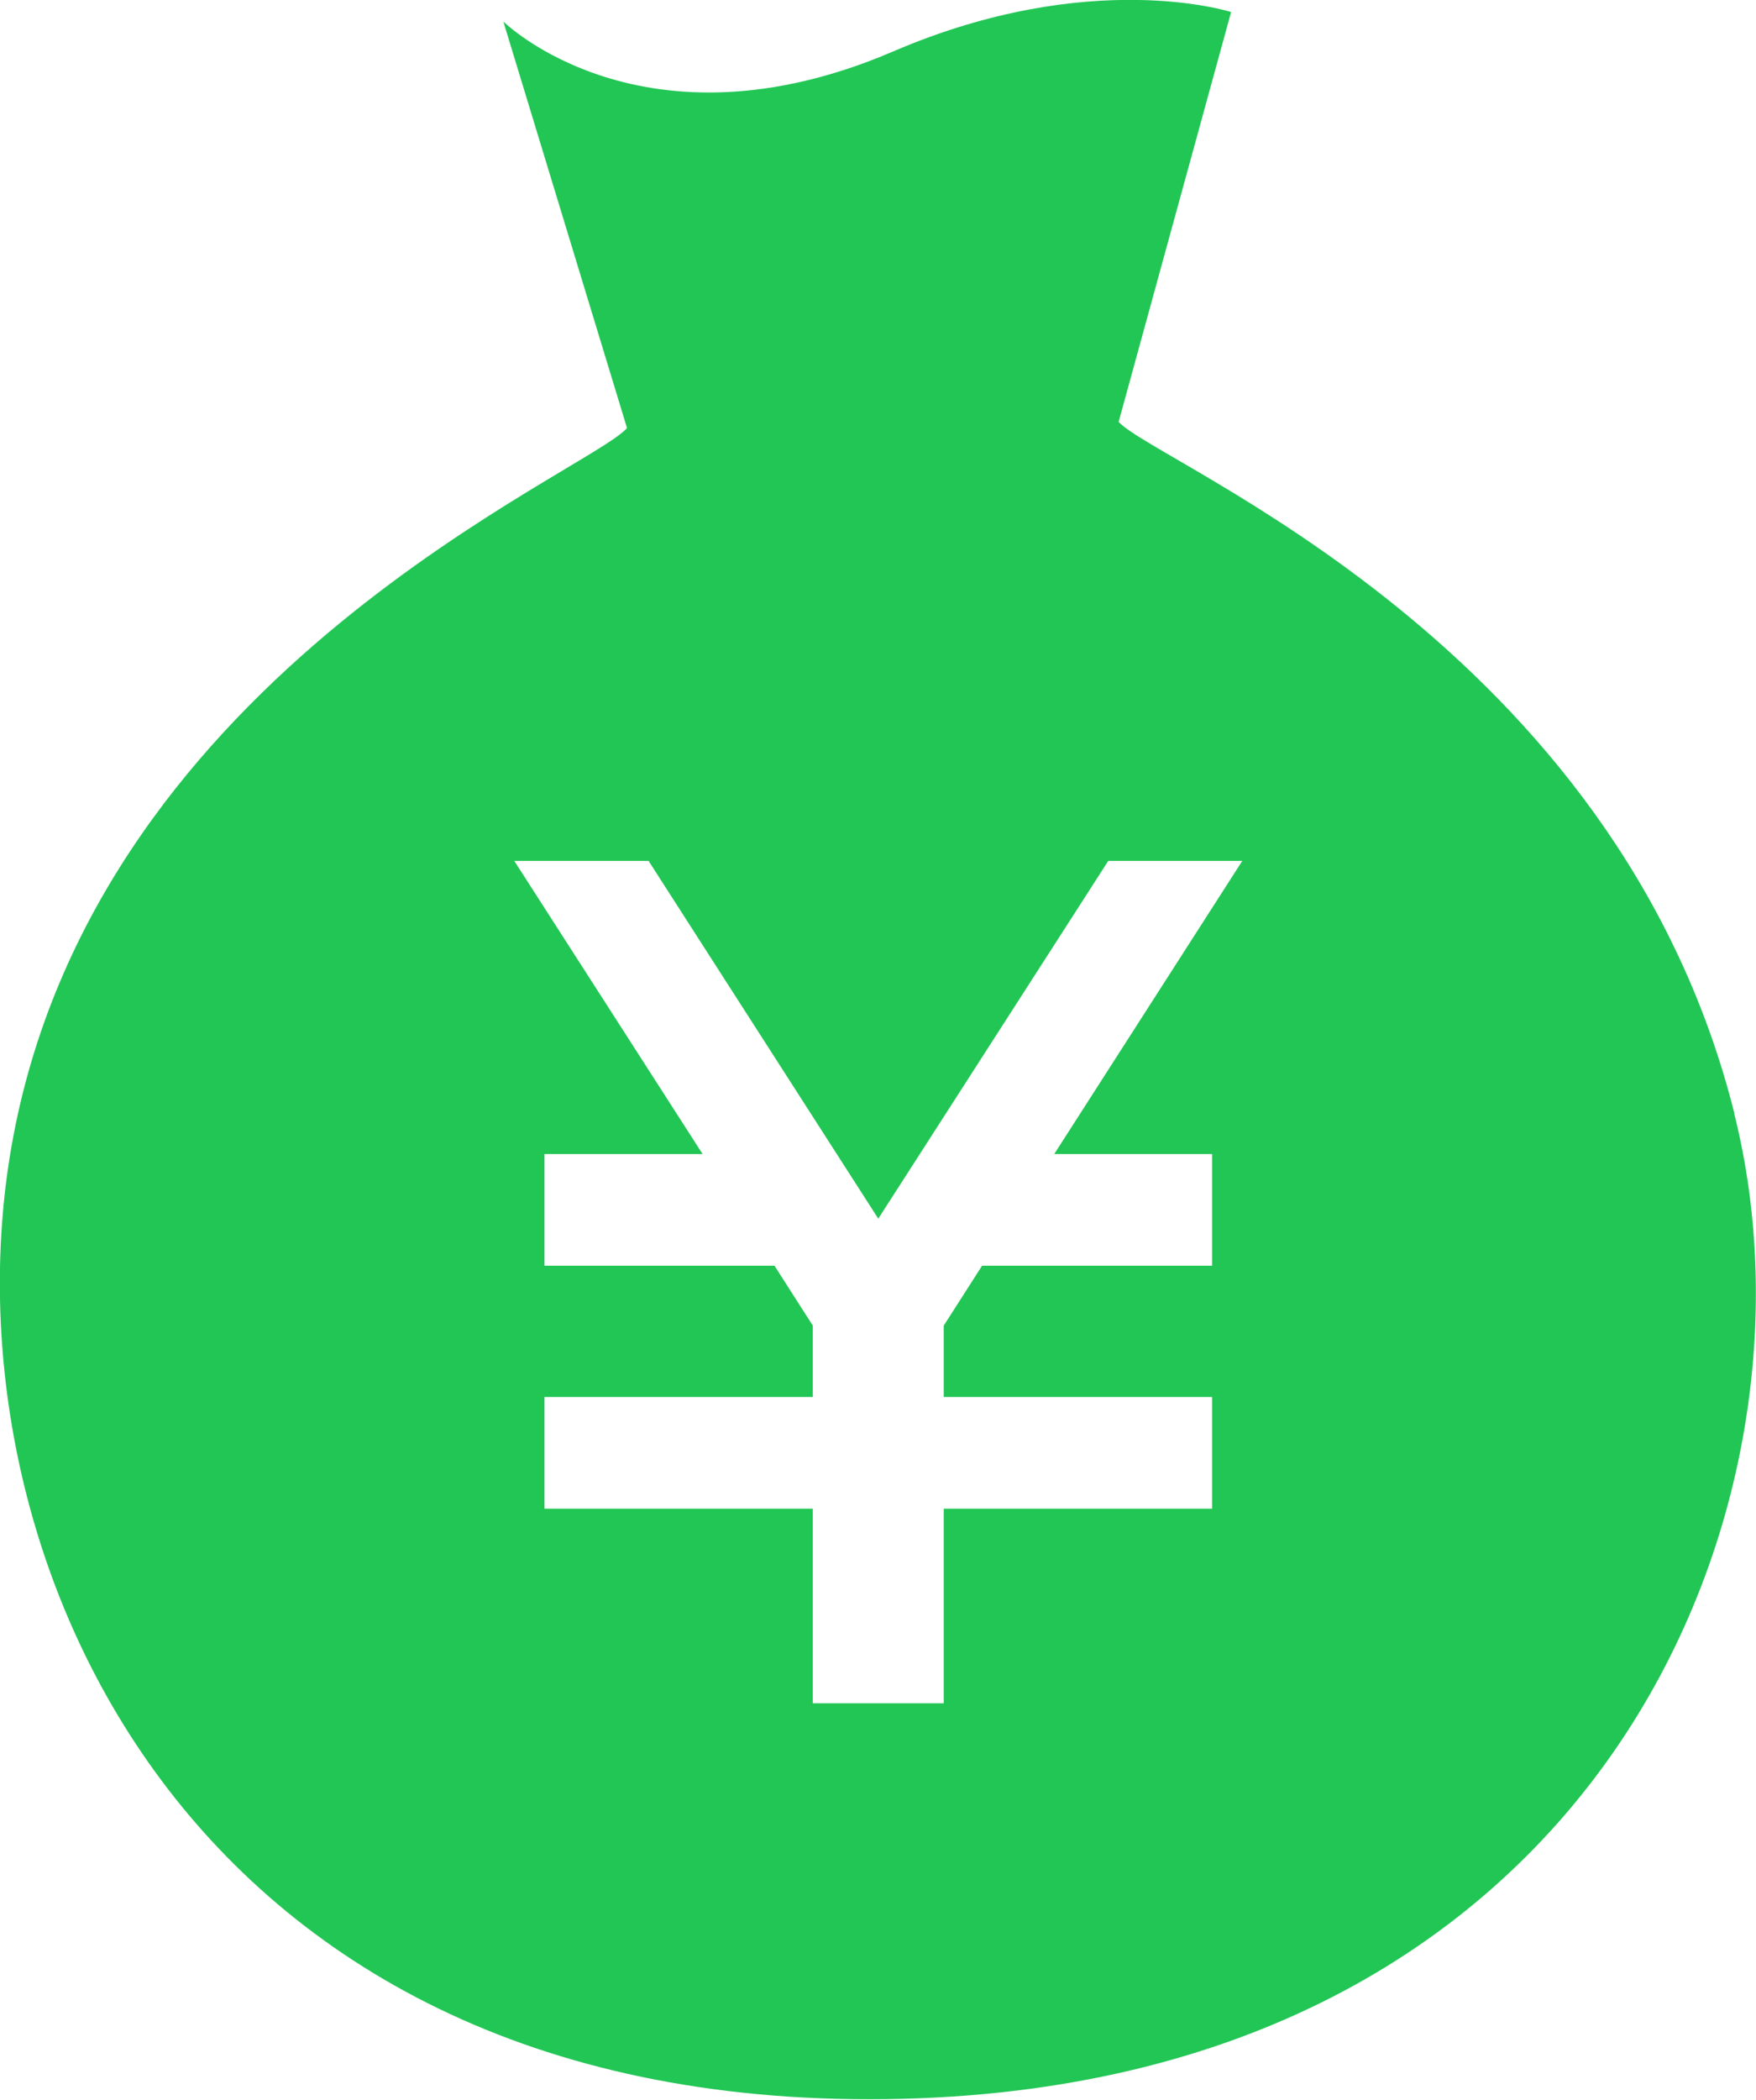<?xml version="1.0" encoding="UTF-8"?>
<svg id="_レイヤー_2" data-name="レイヤー 2" xmlns="http://www.w3.org/2000/svg" viewBox="0 0 62.76 75">
  <defs>
    <style>
      .cls-1 {
        fill: #22c655;
        stroke-width: 0px;
      }
    </style>
  </defs>
  <g id="artwork">
    <path class="cls-1" d="M61.99,39.78c-4.22-16.84-20.58-23.17-22.01-24.71L44,.43s-5.02-1.62-12.06,1.4c-8.96,3.85-13.95-1.06-13.95-1.06l4.42,14.52c-1.38,1.58-18.78,8.65-21.93,25.28-2.72,14.31,5.78,34.74,31.19,34.41,25.41-.33,33.87-21.08,30.31-35.21ZM43.32,41.22v3.99h-8.22l-1.37,2.14v2.55h9.59v3.99h-9.59v6.95h-4.68v-6.95h-9.59v-3.99h9.59v-2.55l-1.37-2.14h-8.22v-3.99h5.65l-6.73-10.47h4.8l8.21,12.78,8.22-12.78h4.79l-6.72,10.47h5.65Z"/>
  </g>
</svg>